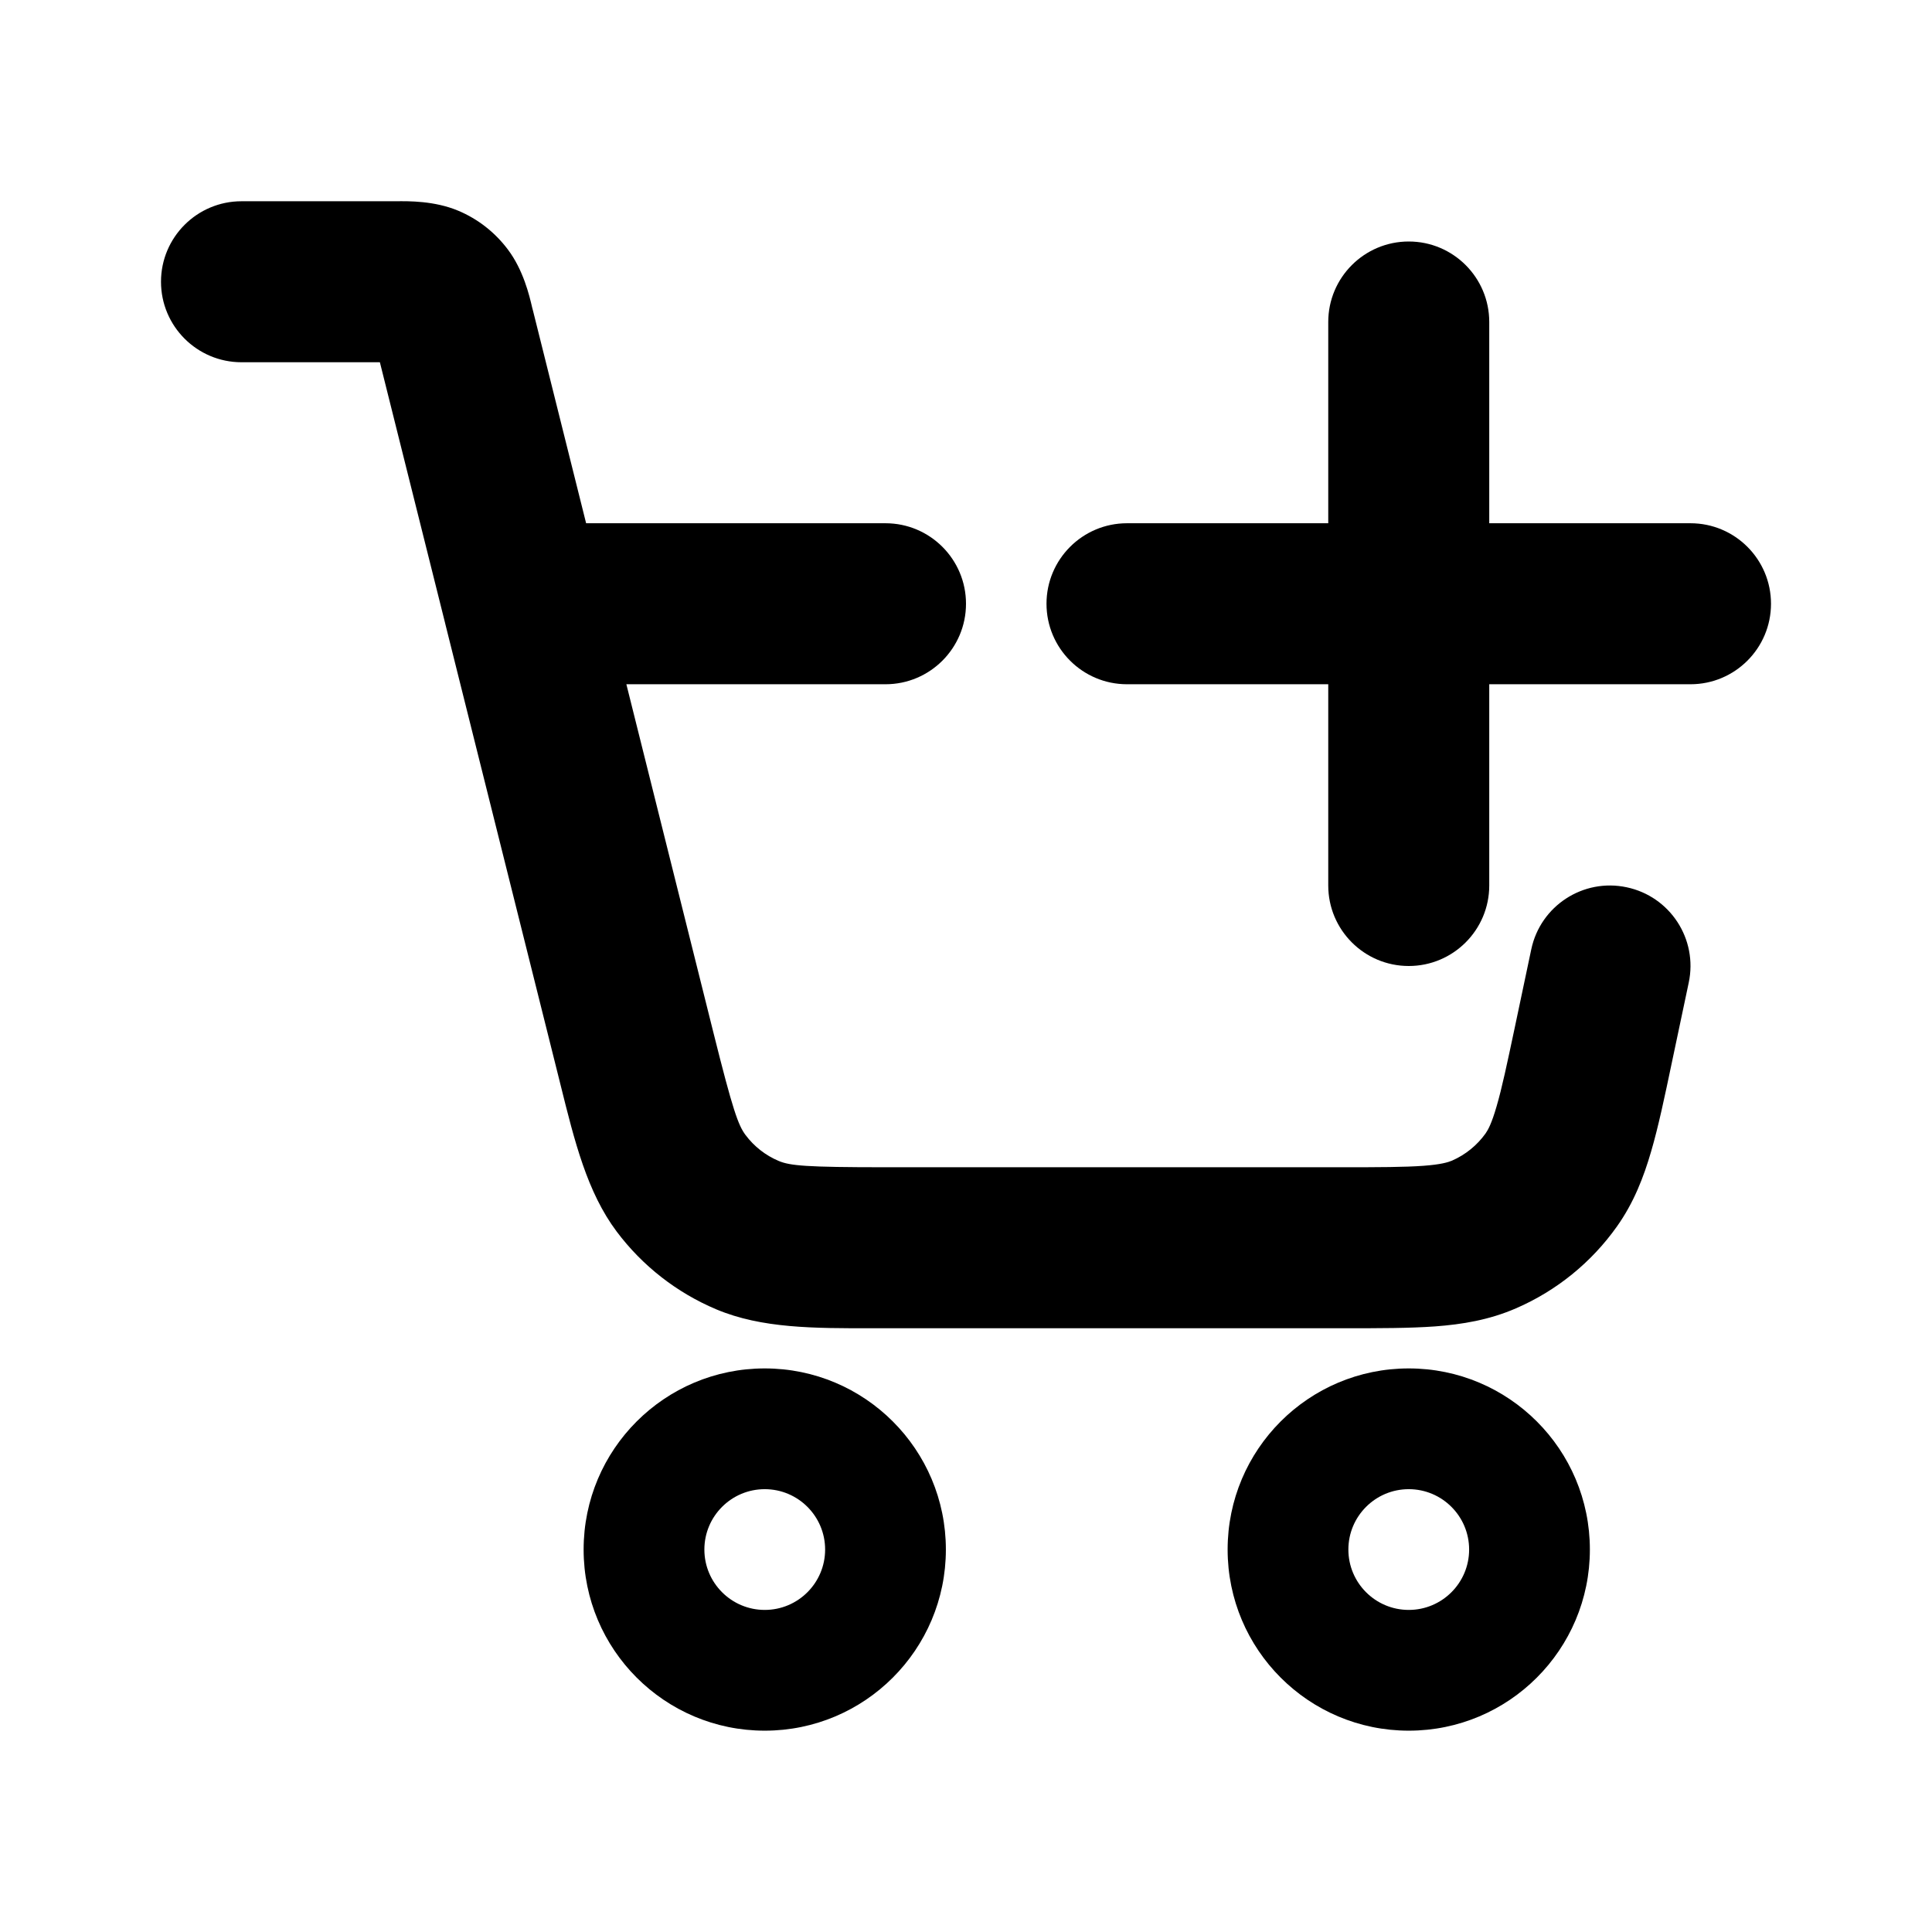 <svg width="24" height="24" viewBox="0 0 24 24" fill="none" xmlns="http://www.w3.org/2000/svg">
<path d="M4.719 4.5L5.53 7.743L5.531 7.748L6.924 13.319L6.962 13.471C7.139 14.184 7.294 14.809 7.66 15.298C7.98 15.725 8.408 16.059 8.9 16.266C9.463 16.502 10.107 16.501 10.841 16.5L10.998 16.5H16.7C17.134 16.5 17.512 16.5 17.828 16.477C18.165 16.452 18.499 16.397 18.831 16.253C19.335 16.035 19.769 15.683 20.086 15.236C20.296 14.94 20.418 14.624 20.512 14.3C20.601 13.996 20.679 13.626 20.768 13.201L20.978 12.207C21.093 11.666 20.747 11.136 20.207 11.022C19.666 10.907 19.136 11.253 19.022 11.793L18.819 12.755C18.72 13.222 18.657 13.519 18.591 13.744C18.53 13.956 18.485 14.036 18.455 14.079C18.349 14.228 18.204 14.345 18.037 14.418C17.989 14.438 17.901 14.466 17.681 14.482C17.447 14.499 17.143 14.5 16.666 14.5H10.998C10.012 14.5 9.815 14.481 9.674 14.422C9.51 14.353 9.368 14.242 9.261 14.099C9.17 13.977 9.103 13.79 8.864 12.834L7.781 8.5H11C11.552 8.5 12 8.052 12 7.5C12 6.948 11.552 6.5 11 6.5H7.281L6.622 3.863C6.619 3.851 6.615 3.837 6.611 3.821C6.576 3.67 6.501 3.355 6.31 3.101C6.15 2.887 5.937 2.72 5.691 2.617C5.397 2.494 5.074 2.498 4.919 2.5C4.902 2.5 4.888 2.5 4.875 2.5H3C2.448 2.5 2 2.948 2 3.5C2 4.052 2.448 4.5 3 4.5H4.719Z" fill="currentColor"/>
<path fill-rule="evenodd" clip-rule="evenodd" d="M7.25 19.249C7.25 18.006 8.257 16.999 9.5 16.999C10.743 16.999 11.75 18.006 11.75 19.249C11.75 20.491 10.743 21.499 9.5 21.499C8.257 21.499 7.25 20.491 7.25 19.249ZM9.5 18.499C9.086 18.499 8.75 18.835 8.75 19.249C8.75 19.663 9.086 19.999 9.5 19.999C9.914 19.999 10.25 19.663 10.25 19.249C10.25 18.835 9.914 18.499 9.5 18.499Z" fill="currentColor"/>
<path fill-rule="evenodd" clip-rule="evenodd" d="M17.5 16.999C16.257 16.999 15.25 18.006 15.25 19.249C15.25 20.491 16.257 21.499 17.5 21.499C18.743 21.499 19.75 20.491 19.75 19.249C19.75 18.006 18.743 16.999 17.5 16.999ZM16.75 19.249C16.75 18.835 17.086 18.499 17.5 18.499C17.914 18.499 18.25 18.835 18.25 19.249C18.25 19.663 17.914 19.999 17.5 19.999C17.086 19.999 16.75 19.663 16.75 19.249Z" fill="currentColor"/>
<path d="M17.5 3C18.052 3 18.5 3.448 18.5 4V6.5H21C21.552 6.5 22 6.948 22 7.5C22 8.052 21.552 8.5 21 8.5H18.5V11C18.5 11.552 18.052 12 17.5 12C16.948 12 16.5 11.552 16.5 11V8.5H14C13.448 8.5 13 8.052 13 7.5C13 6.948 13.448 6.5 14 6.5H16.5V4C16.5 3.448 16.948 3 17.5 3Z" fill="currentColor"/>
</svg>
